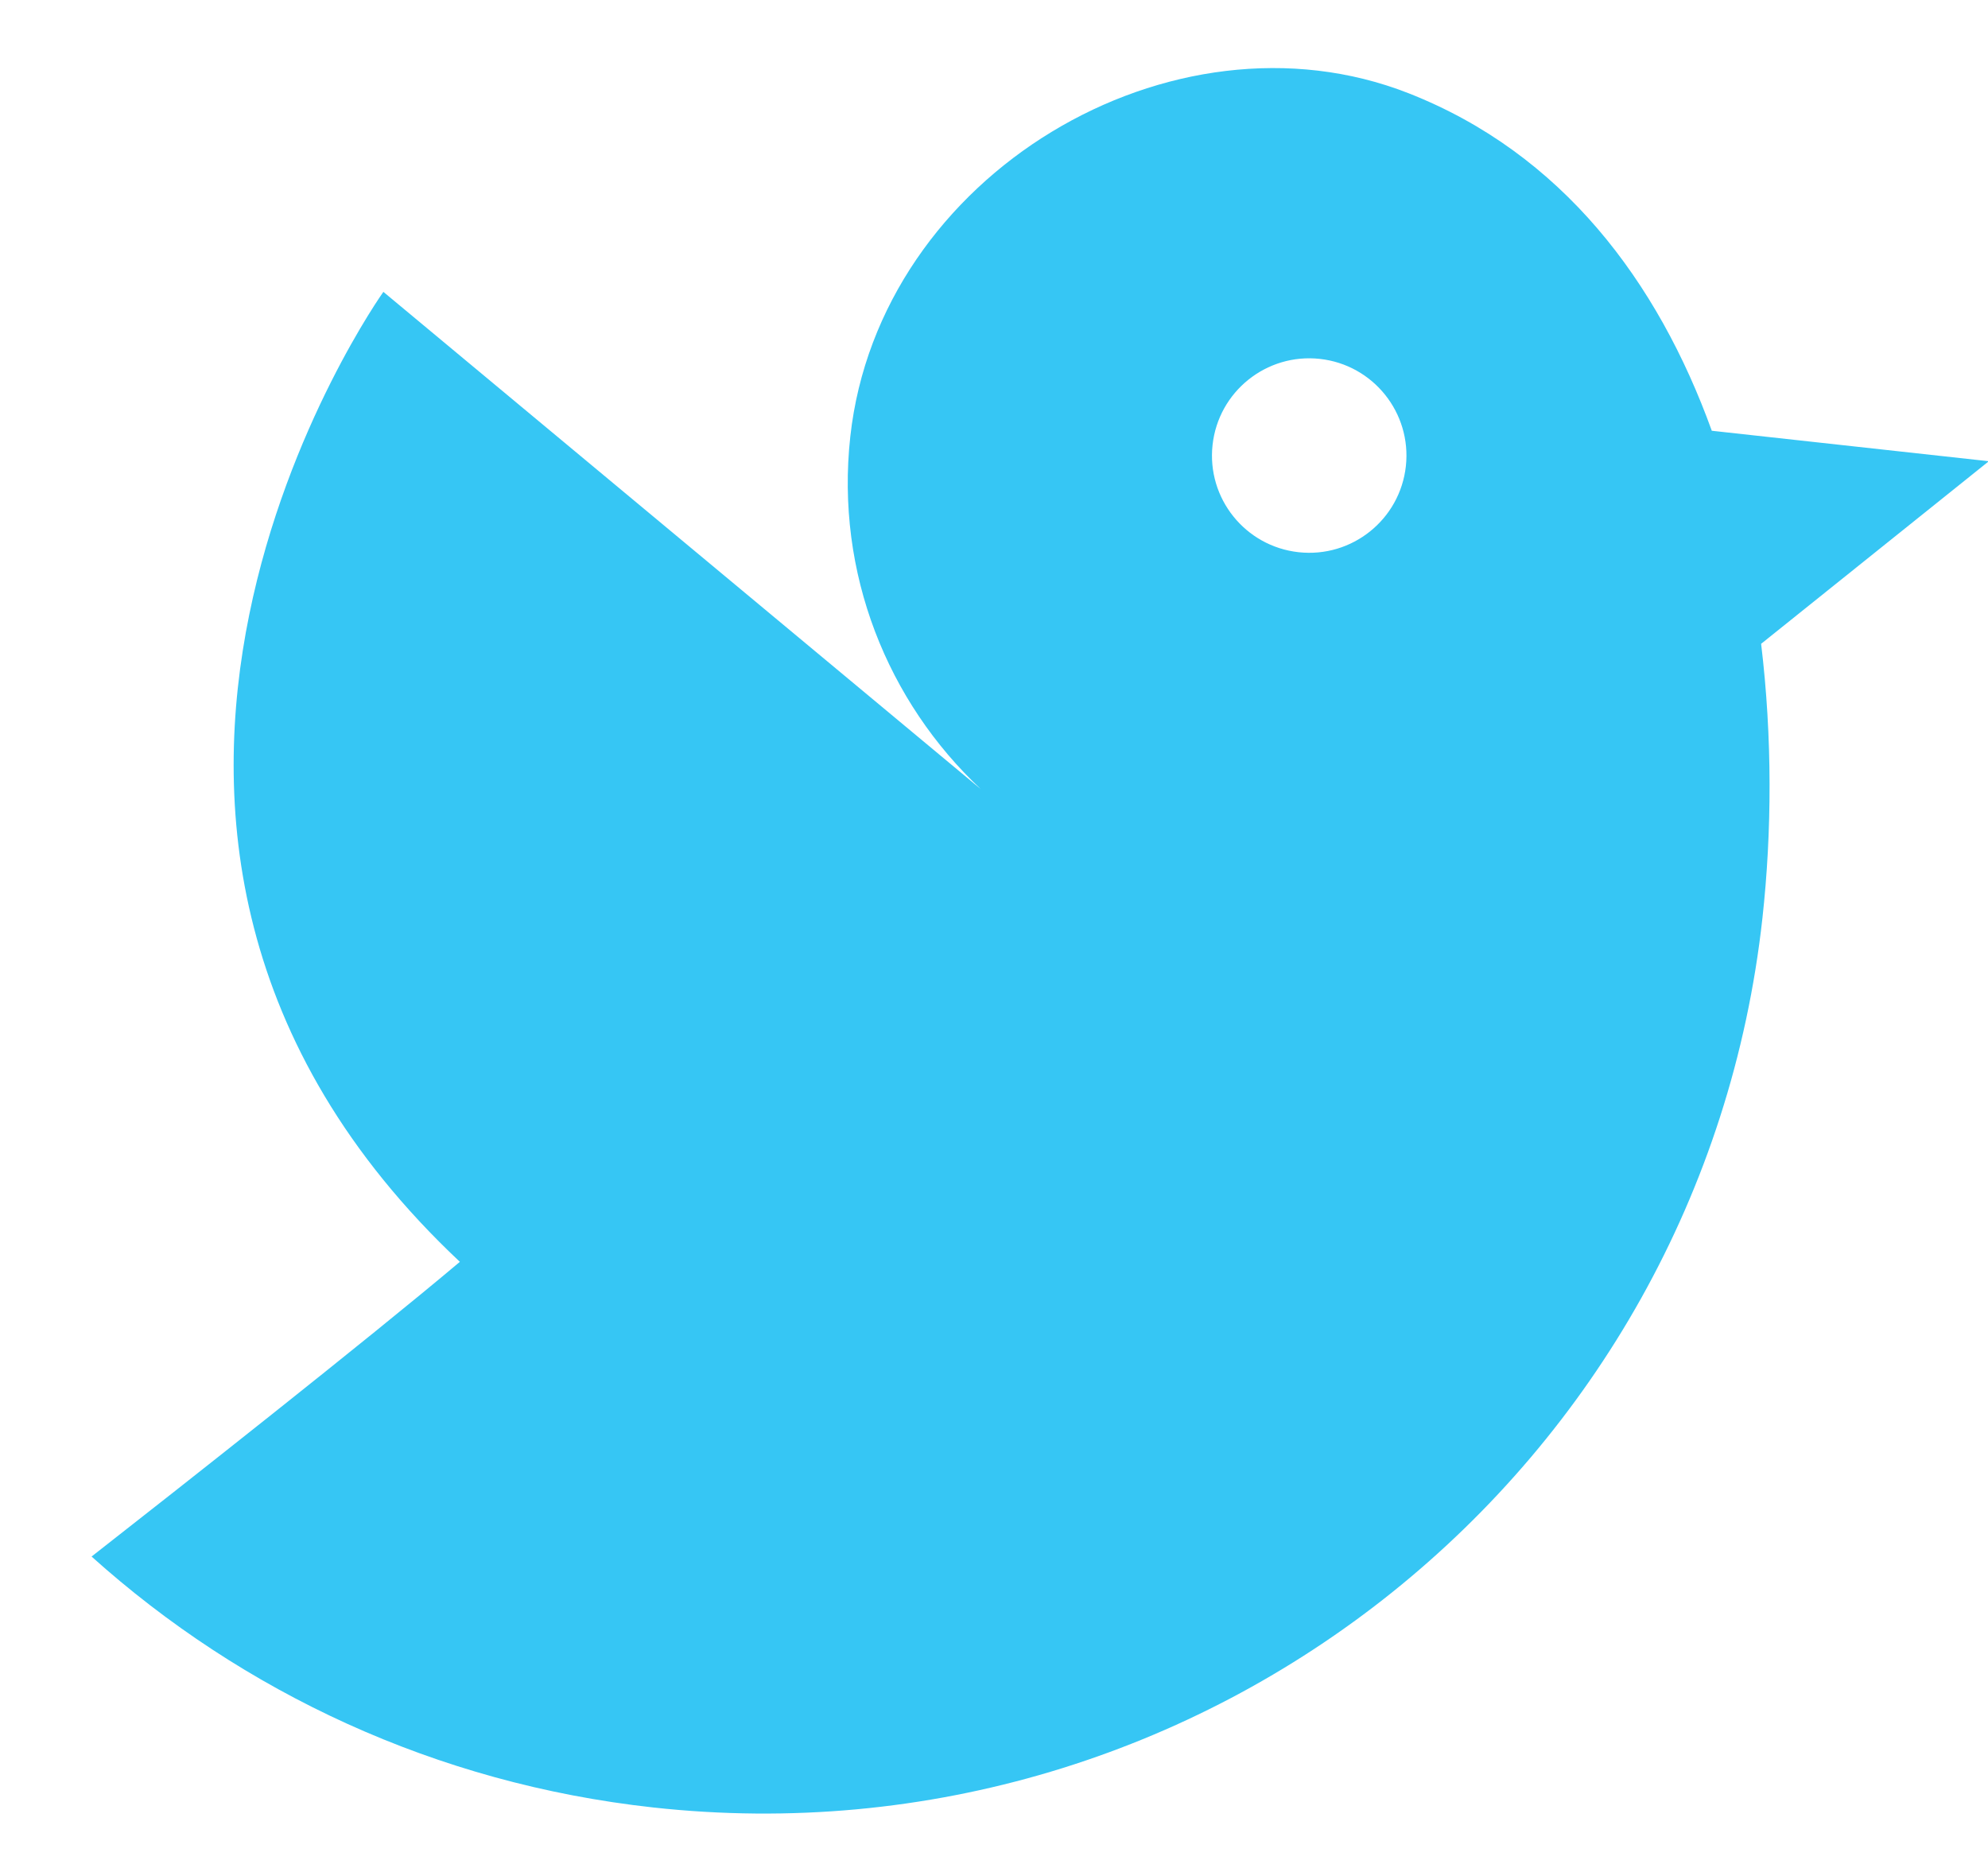 <?xml version="1.0" encoding="UTF-8" standalone="no"?><svg xmlns="http://www.w3.org/2000/svg" xmlns:xlink="http://www.w3.org/1999/xlink" fill="#36c6f4" height="91.8" preserveAspectRatio="xMidYMid meet" version="1" viewBox="-2.5 6.1 97.7 91.8" width="97.7" zoomAndPan="magnify"><g id="change1_1"><path d="M20.1,68.11C15.487,71.999,6.21,79.301,2,82.593c7.419,6.665,16.919,11.156,27.59,12.33 c27.128,2.986,51.54-16.584,54.525-43.711c0.464-4.216,0.491-8.857-0.065-13.473l11.191-8.973L81.63,27.269l0.002,0.016 c-2.658-7.363-7.371-13.646-14.914-16.605c-11.582-4.54-26.009,3.965-27.43,16.876c-0.738,6.718,1.836,13.036,6.416,17.325 L16.341,20.443C16.341,20.443-2.492,46.867,20.1,68.11z M57.091,27.966c0.289-2.625,2.65-4.517,5.273-4.229 c2.621,0.289,4.515,2.649,4.227,5.273c-0.289,2.623-2.65,4.516-5.273,4.227S56.802,30.589,57.091,27.966z"/></g></svg>